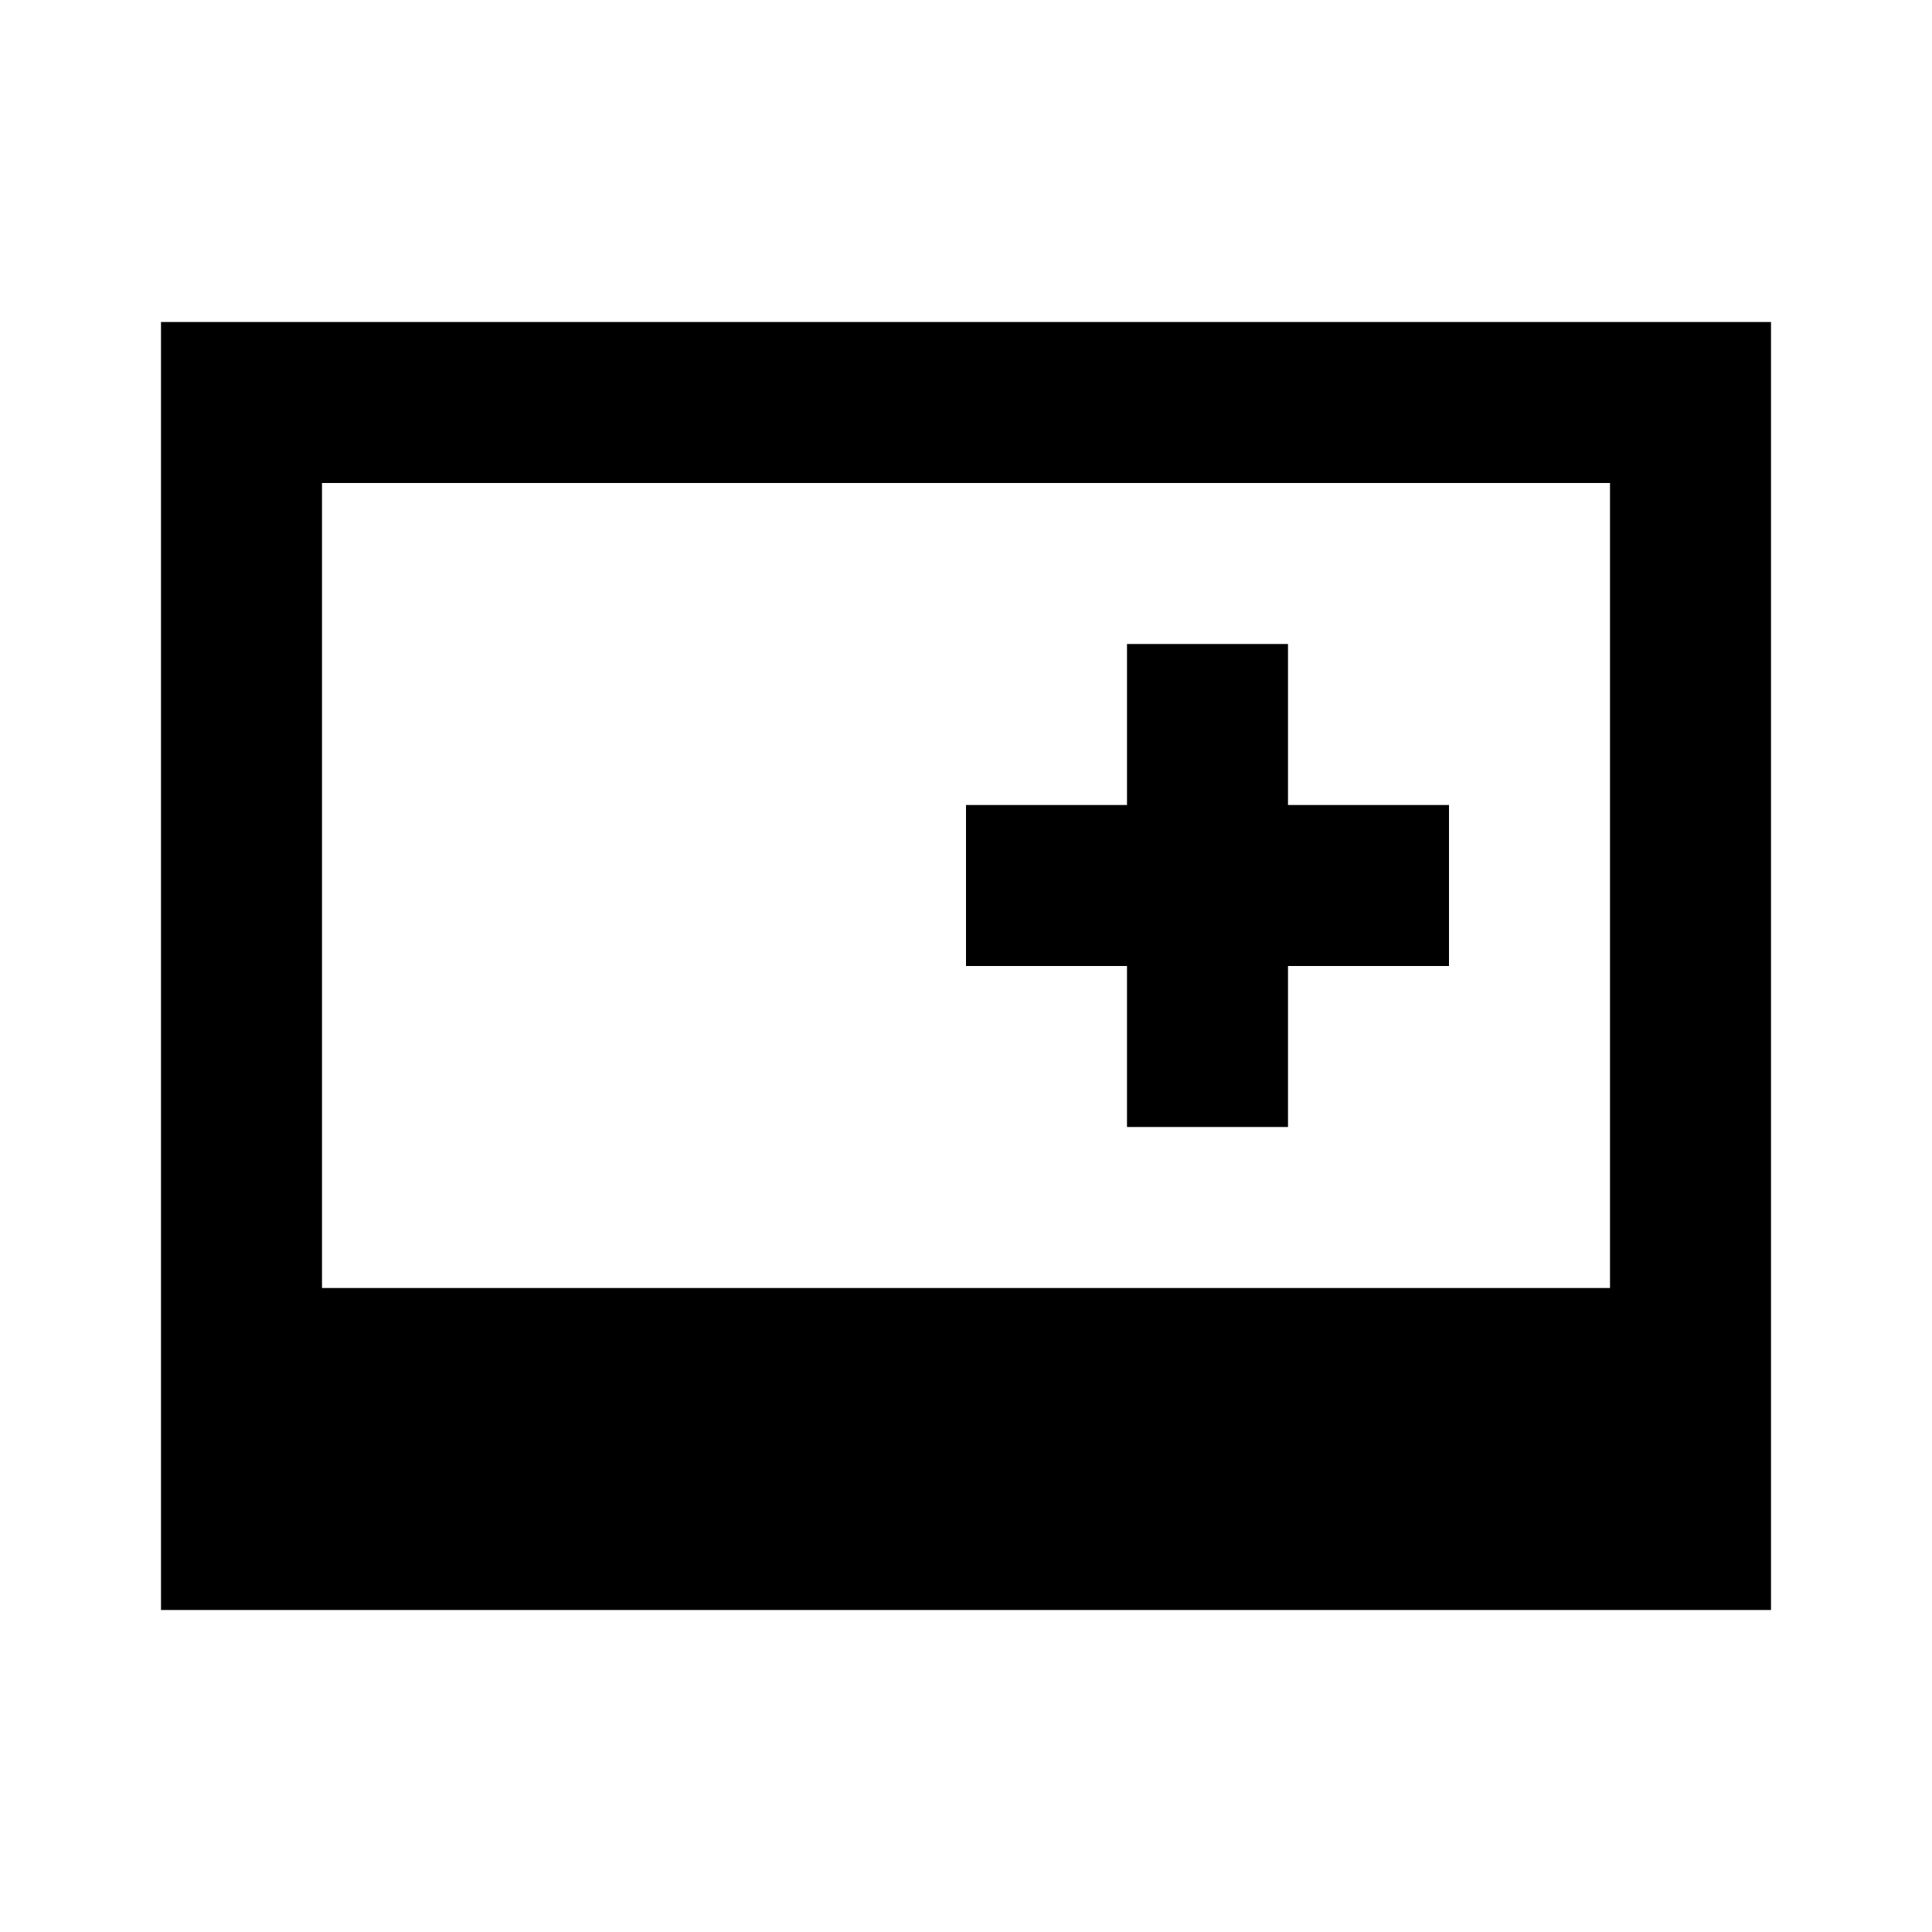 <?xml version="1.0" encoding="utf-8"?>
<!-- Generator: www.svgicons.com -->
<svg xmlns="http://www.w3.org/2000/svg" width="800" height="800" viewBox="0 0 24 24">
<path fill="currentColor" d="M2 20V4h20v16zm2-4h16V6H4zm10-2h2v-2h2v-2h-2V8h-2v2h-2v2h2z"/>
</svg>